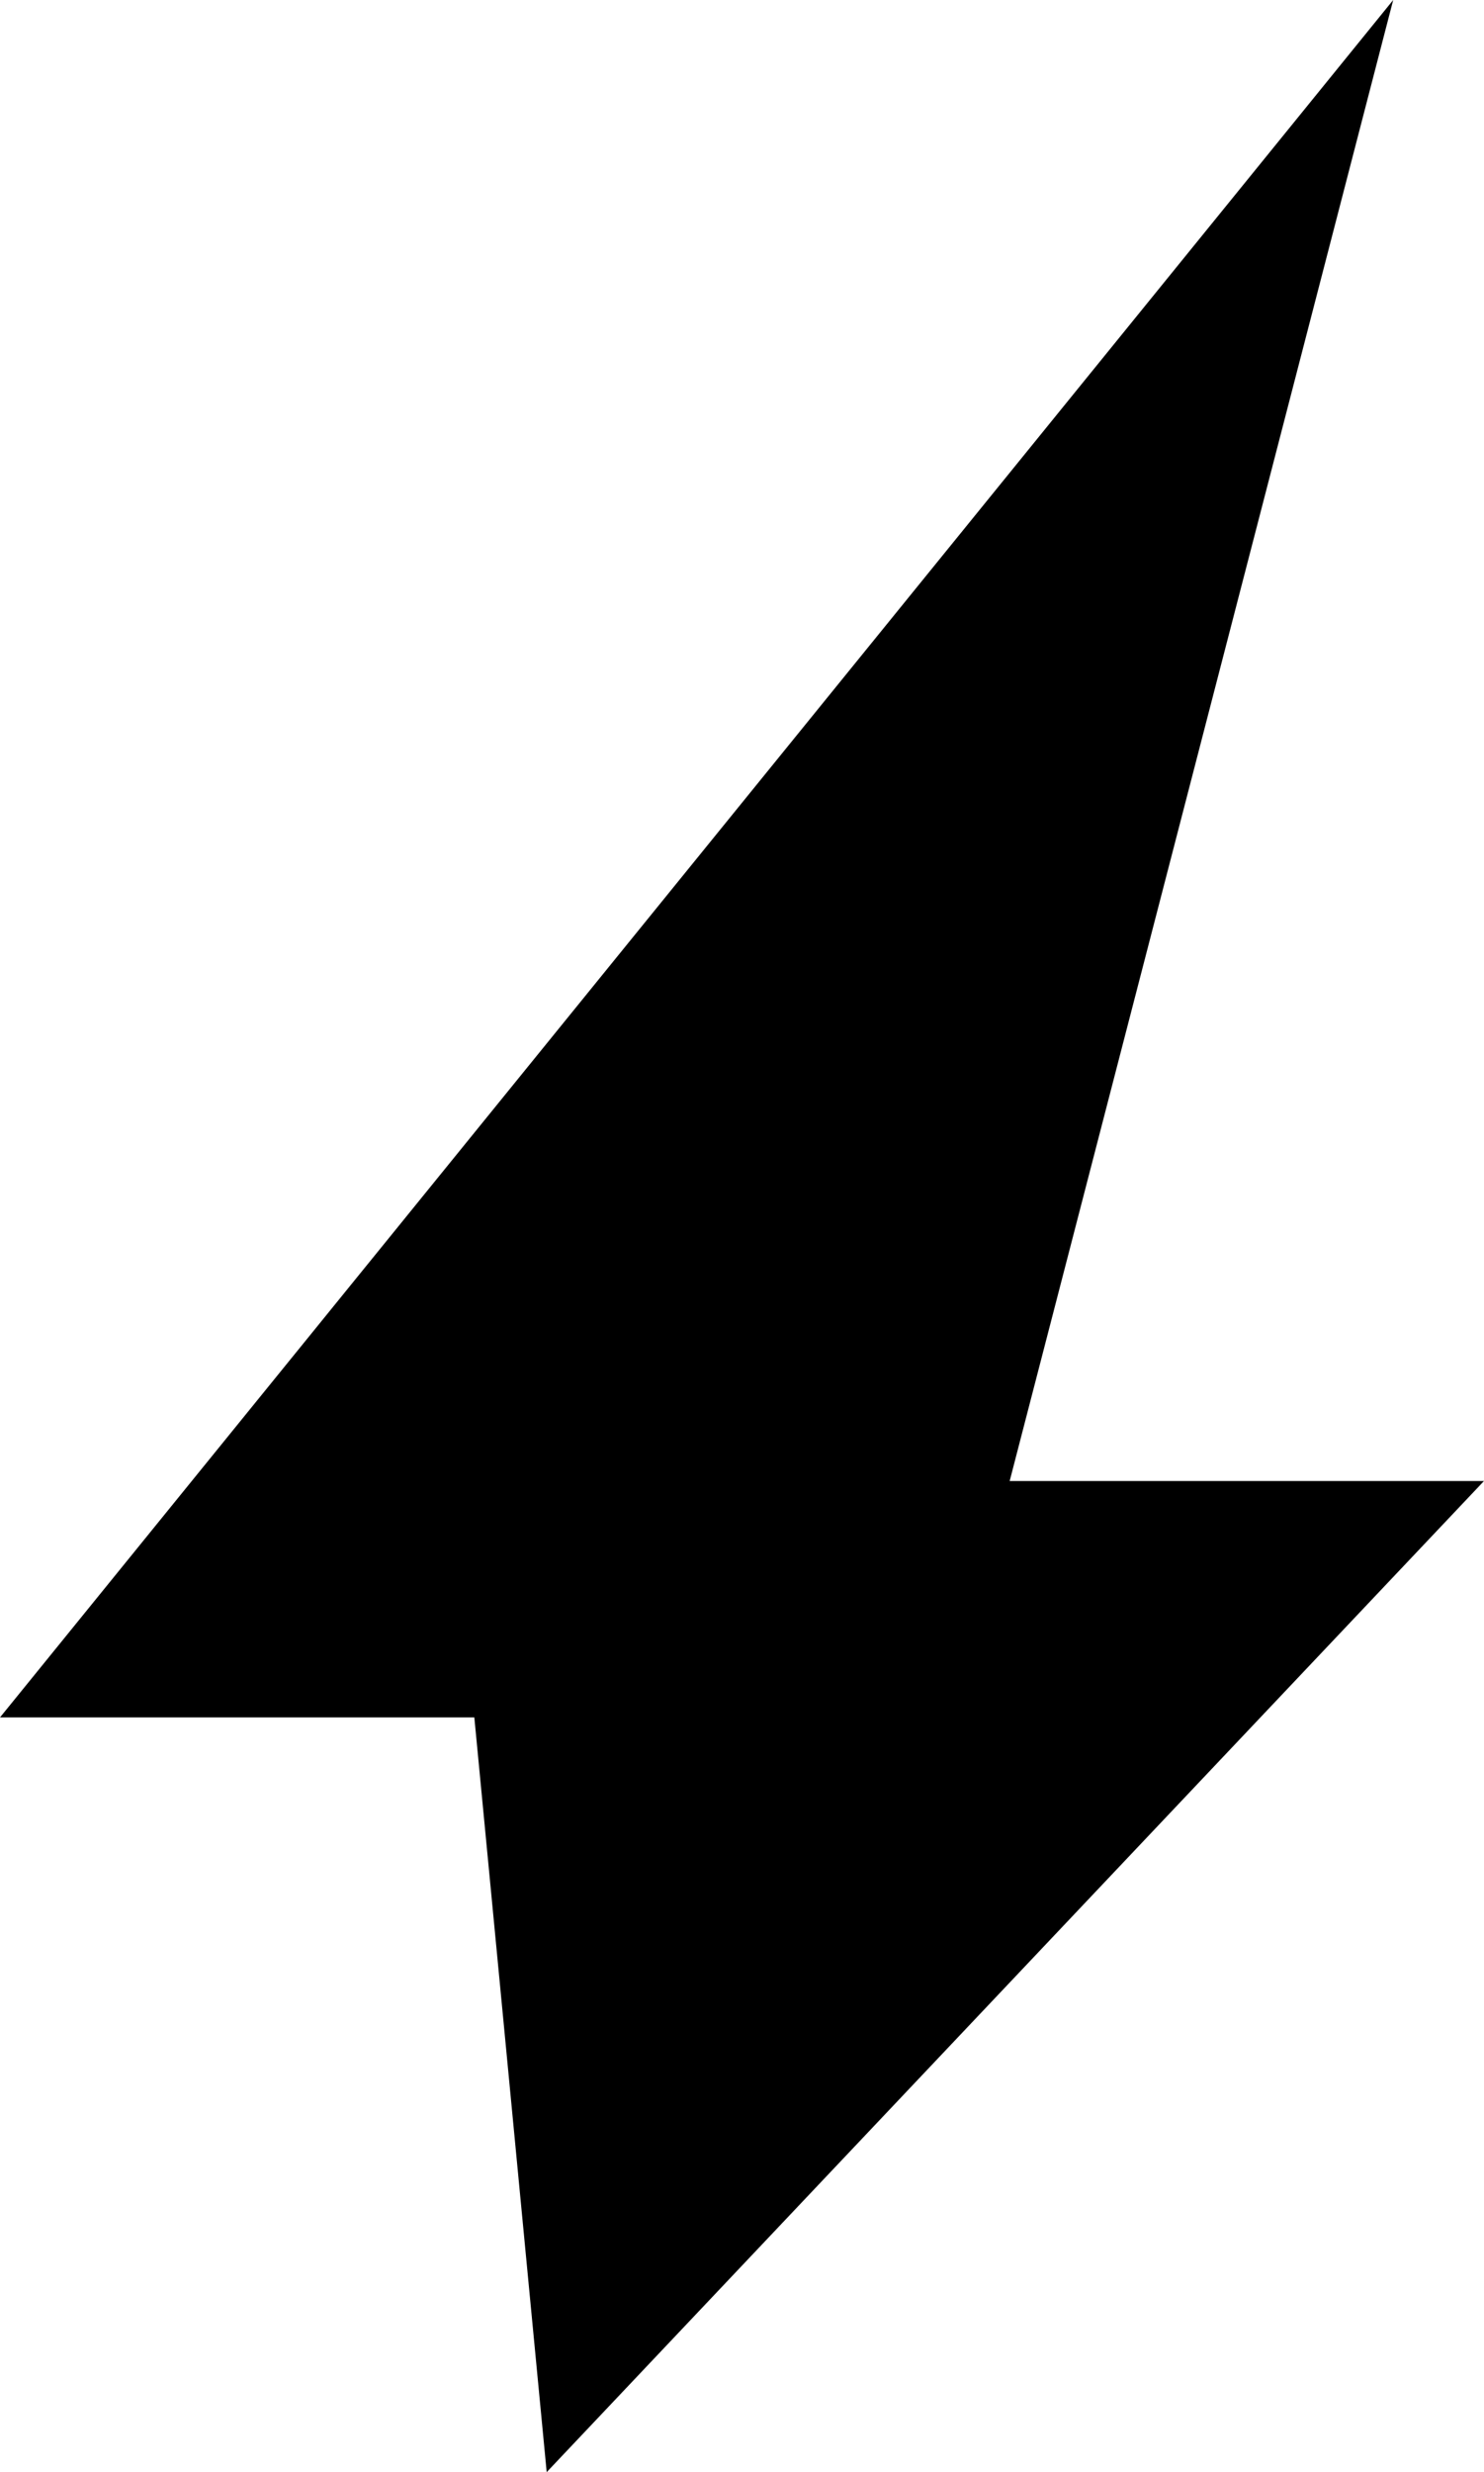 <svg width="188" height="313" viewBox="0 0 188 313" fill="none" xmlns="http://www.w3.org/2000/svg">
<path d="M188 187.512H127.91L176.497 0L0 217.444H60.091L69.257 313L188 187.512Z" fill="black"/>
</svg>

